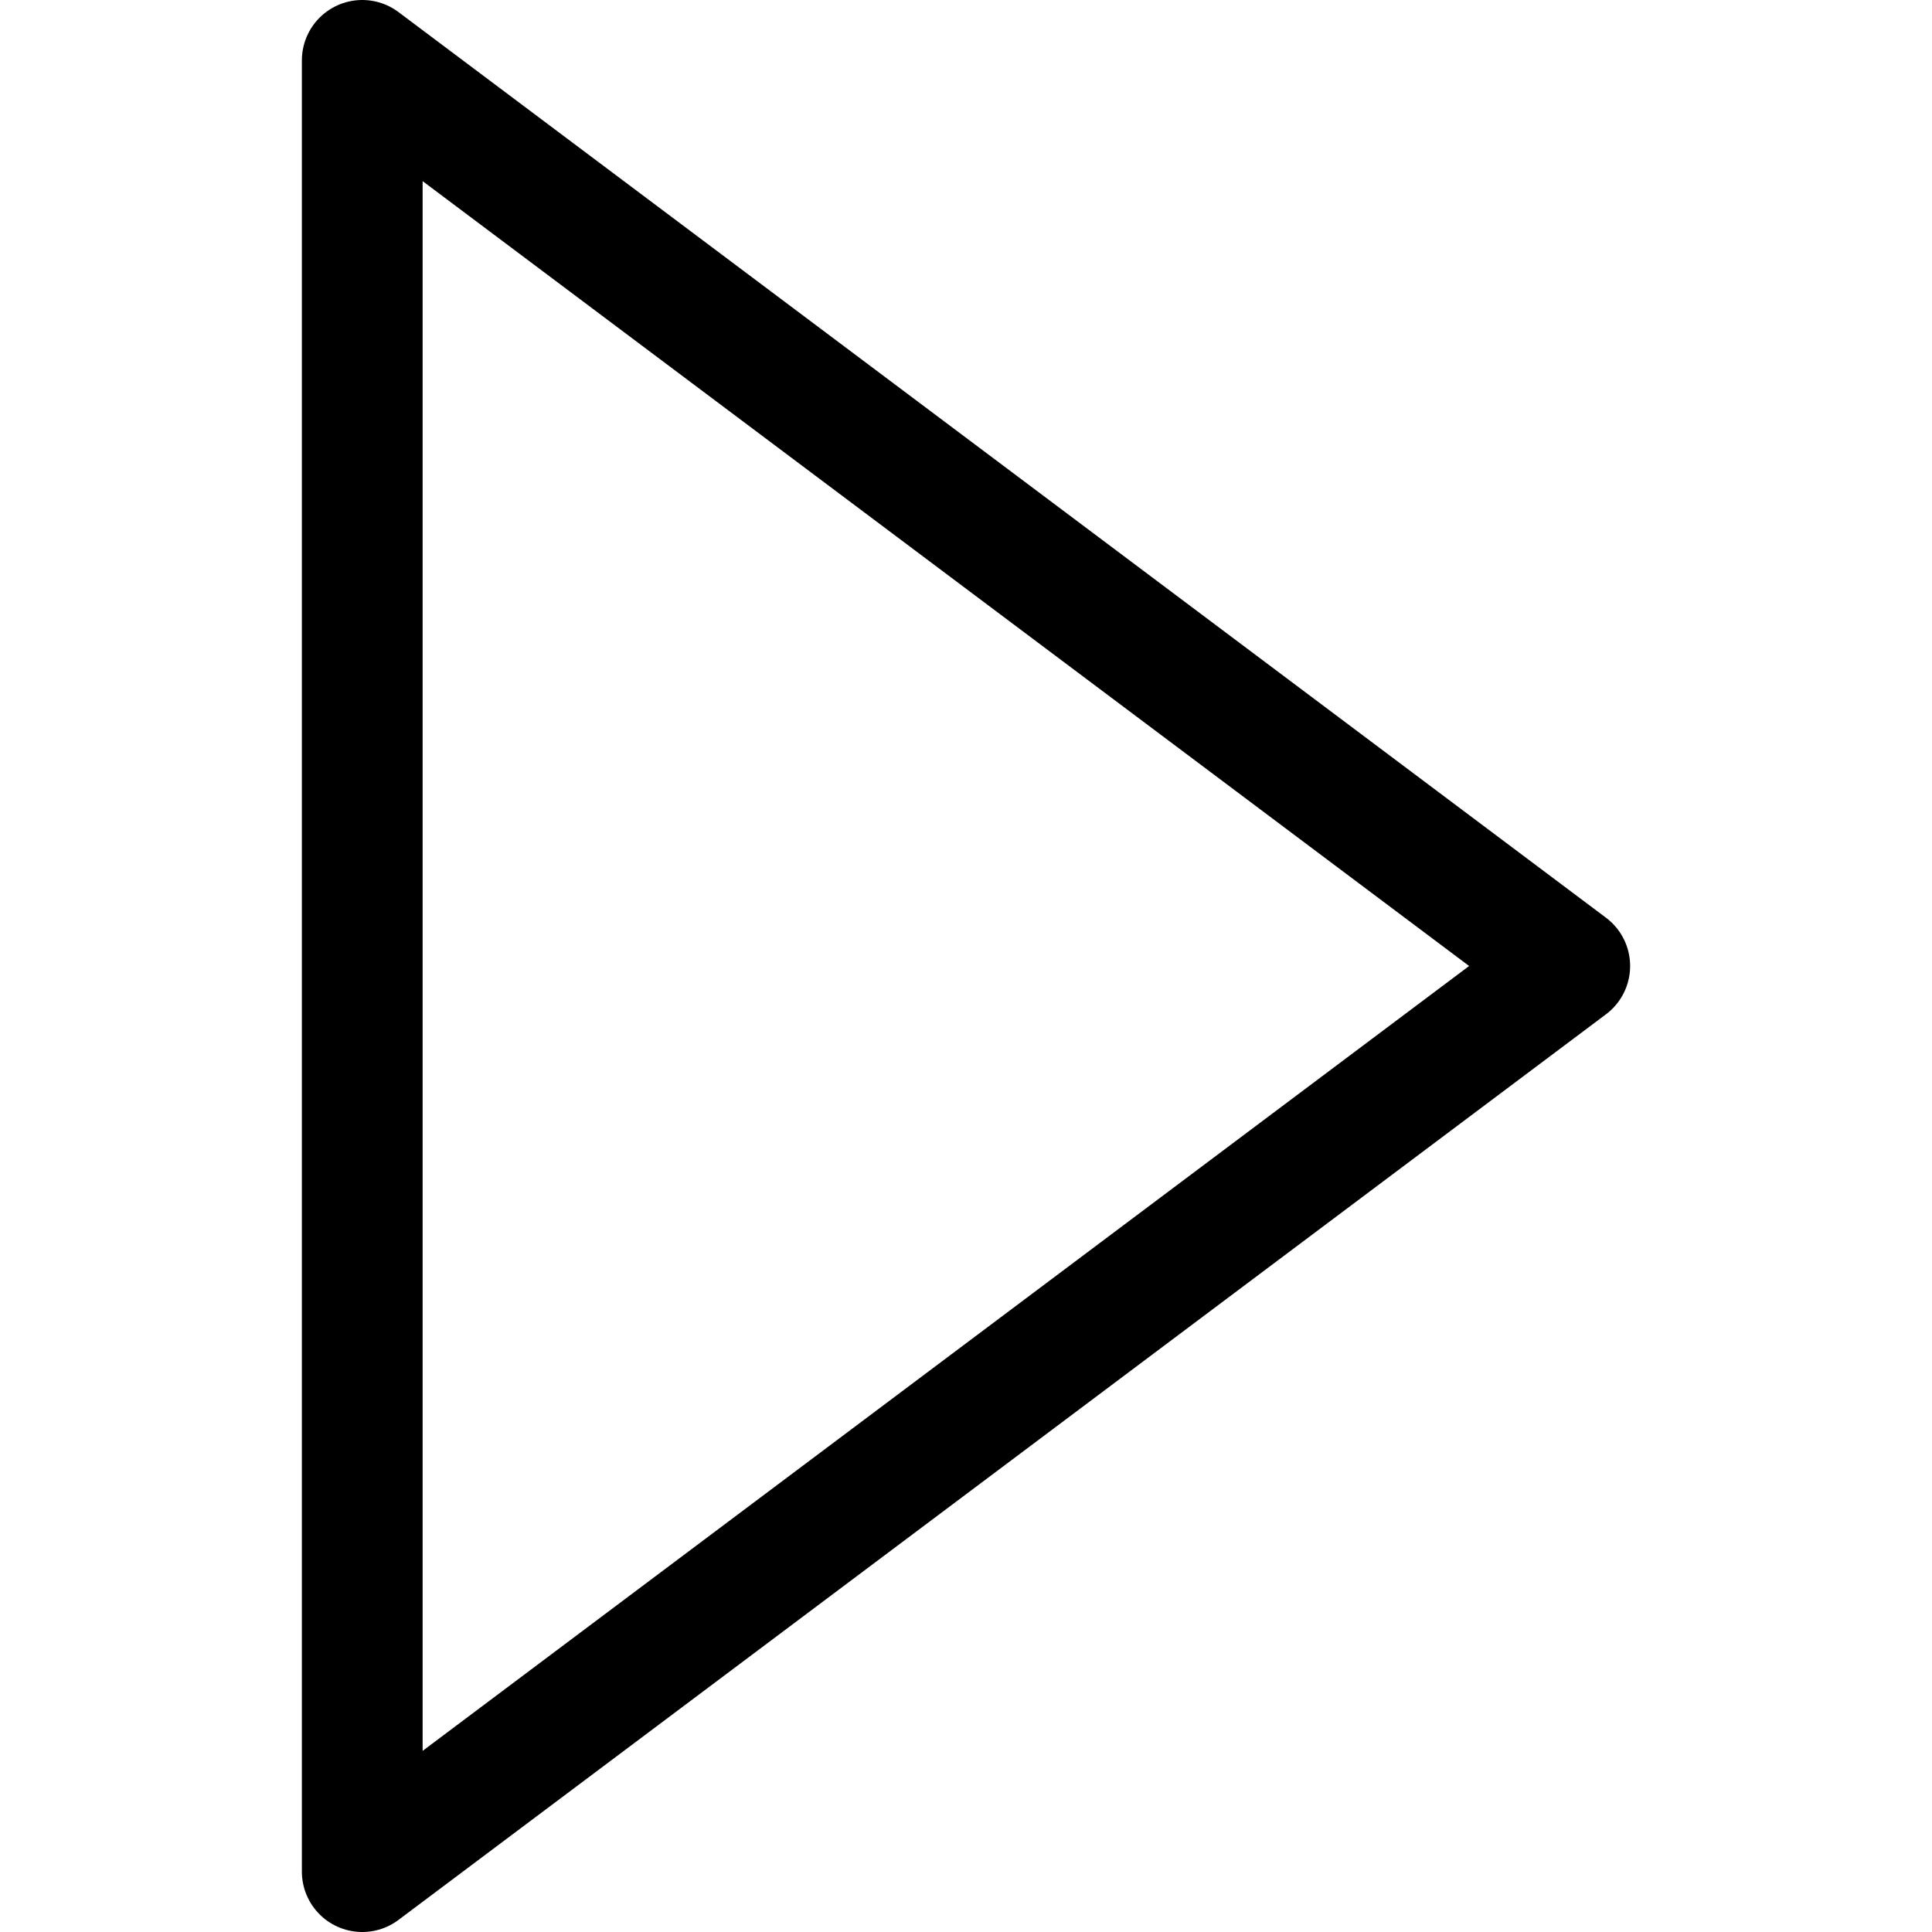 <?xml version="1.0" ?><!-- Uploaded to: SVG Repo, www.svgrepo.com, Generator: SVG Repo Mixer Tools -->
<svg width="800px" height="800px" viewBox="0 0 32 32" data-name="01-Arrow-direction-pointer" id="_01-Arrow-direction-pointer" xmlns="http://www.w3.org/2000/svg"><title/><polygon points="6 1 6 31 26 16 6 1" style="fill:none;stroke:#000000;stroke-linecap:round;stroke-linejoin:round;stroke-width:2px"/></svg>